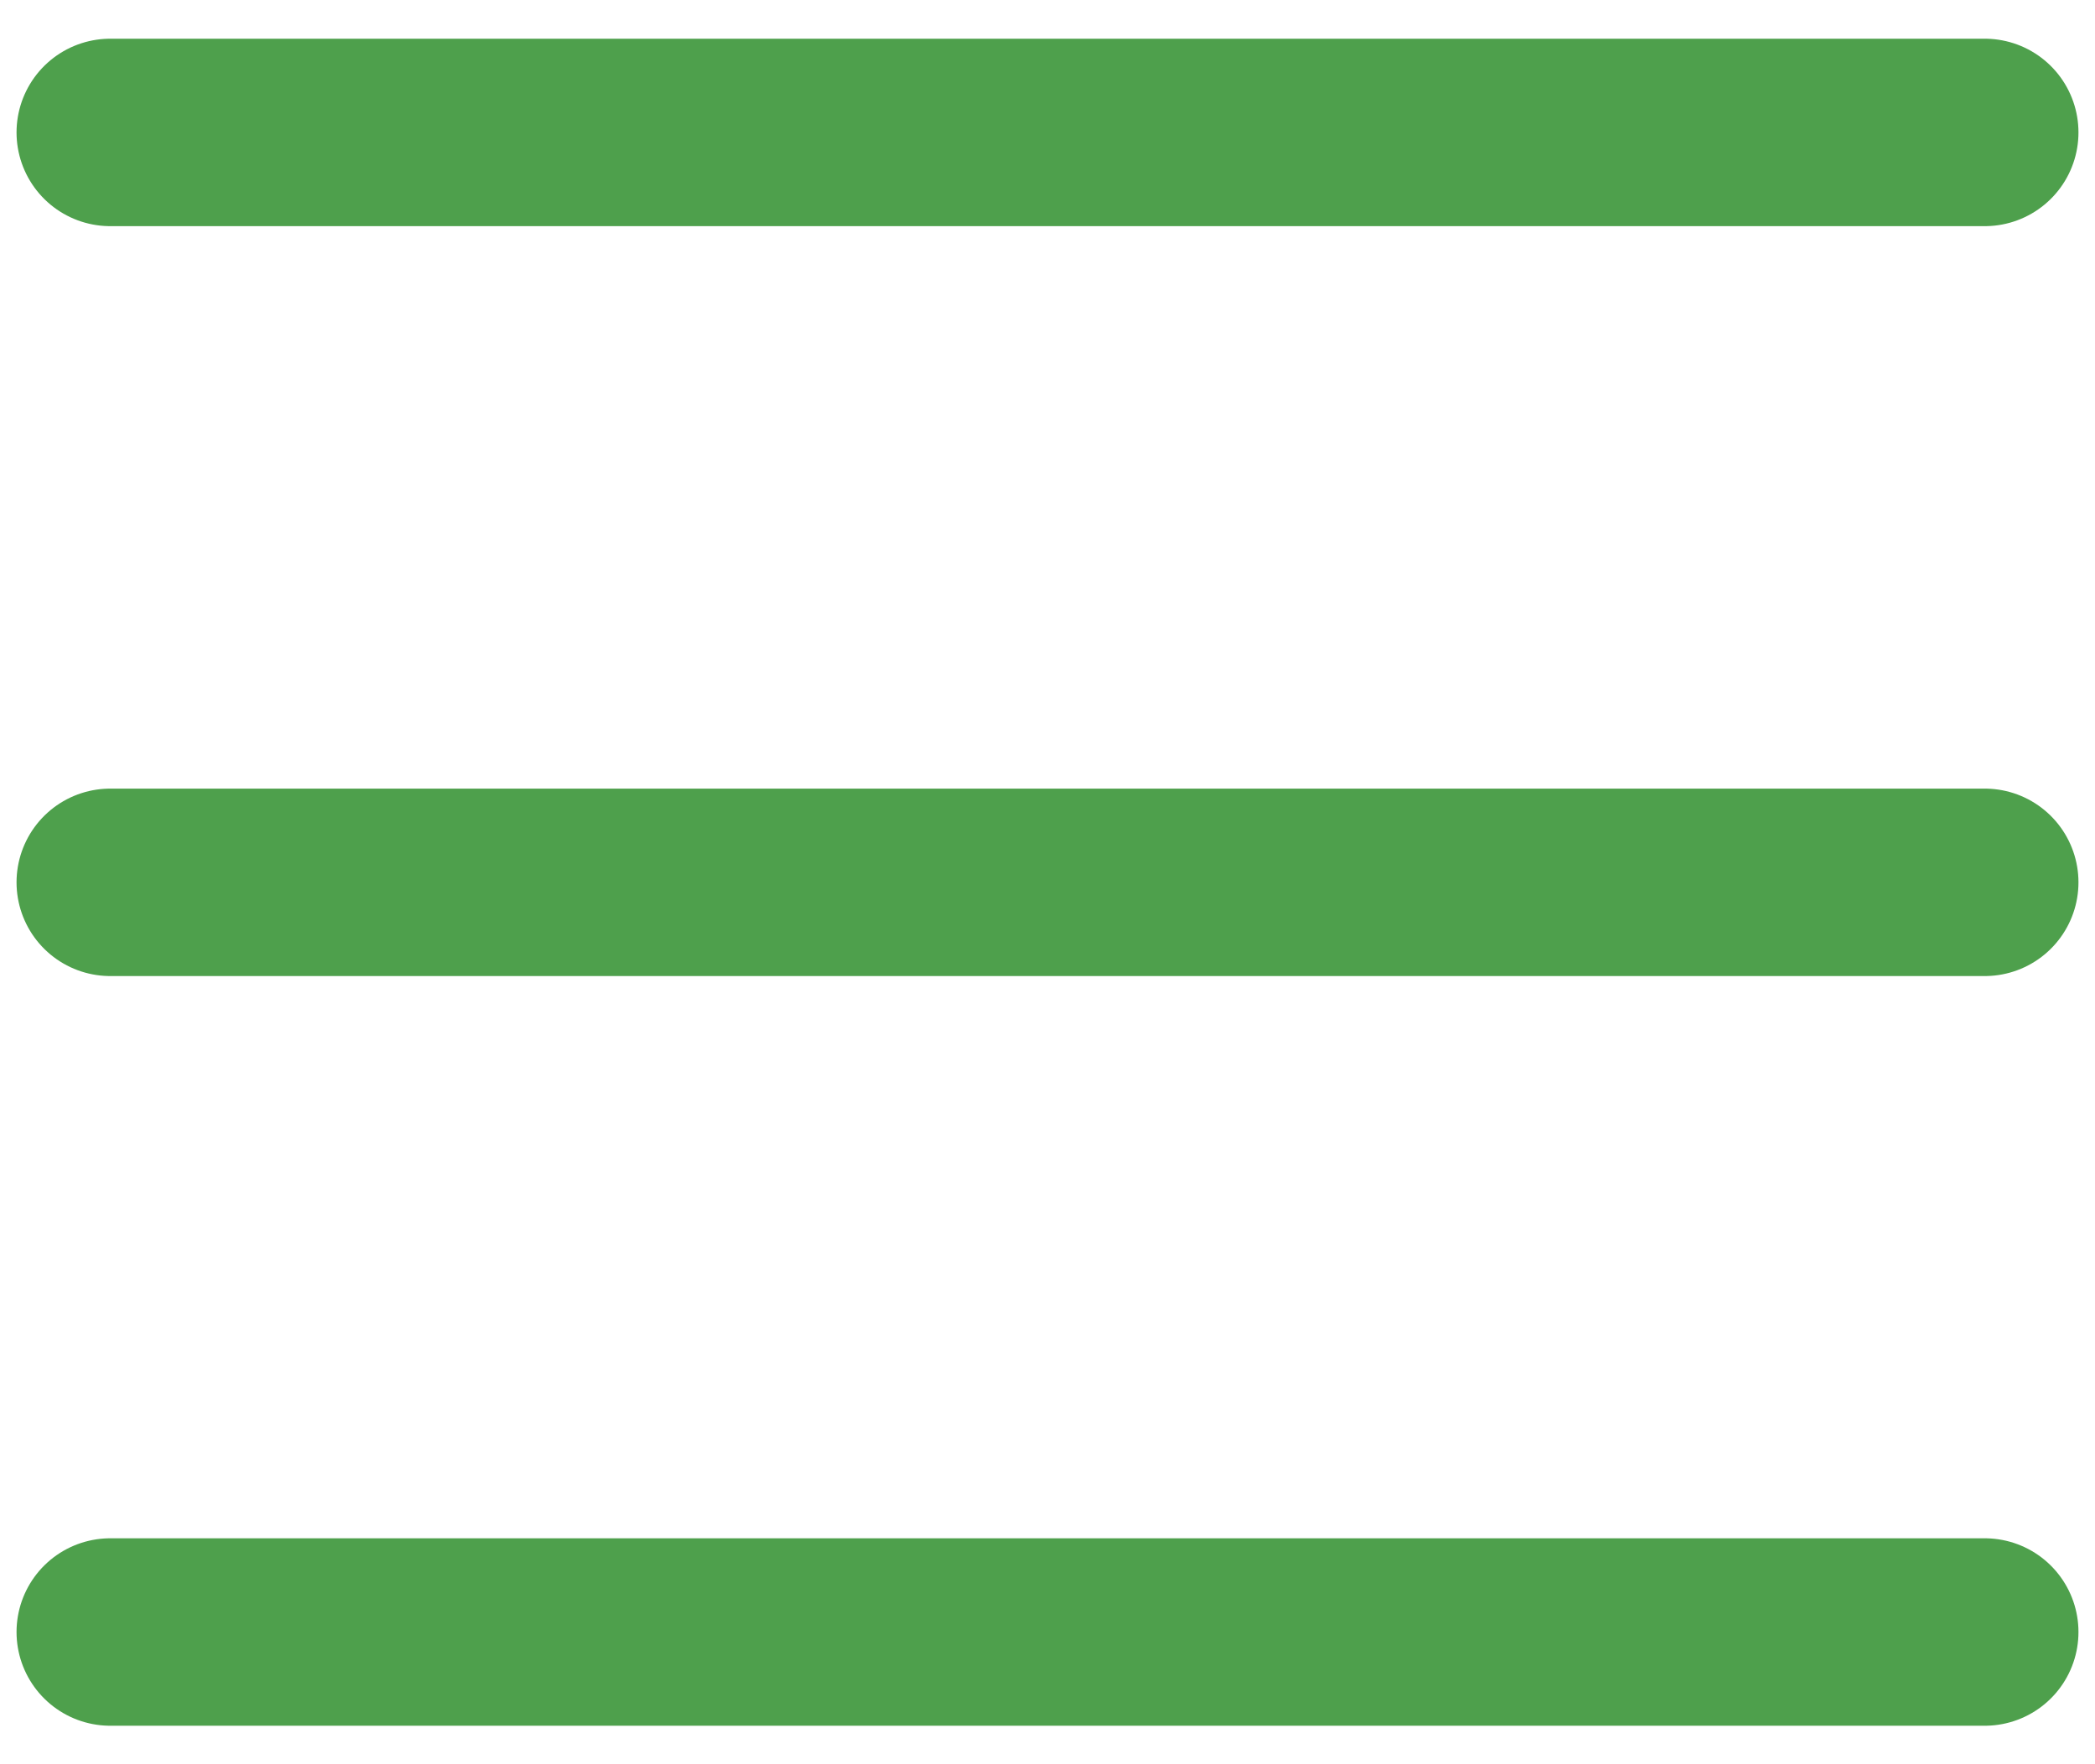 <svg width="19" height="16" viewBox="0 0 19 16" fill="none" xmlns="http://www.w3.org/2000/svg">
<path d="M1 14.801H18" stroke="#4EA04C" stroke-width="1.7" stroke-linecap="round"/>
<path d="M1 8.002H18" stroke="#4EA04C" stroke-width="1.7" stroke-linecap="round"/>
<path d="M1 1.201H18" stroke="#4EA04C" stroke-width="1.7" stroke-linecap="round"/>
</svg>

